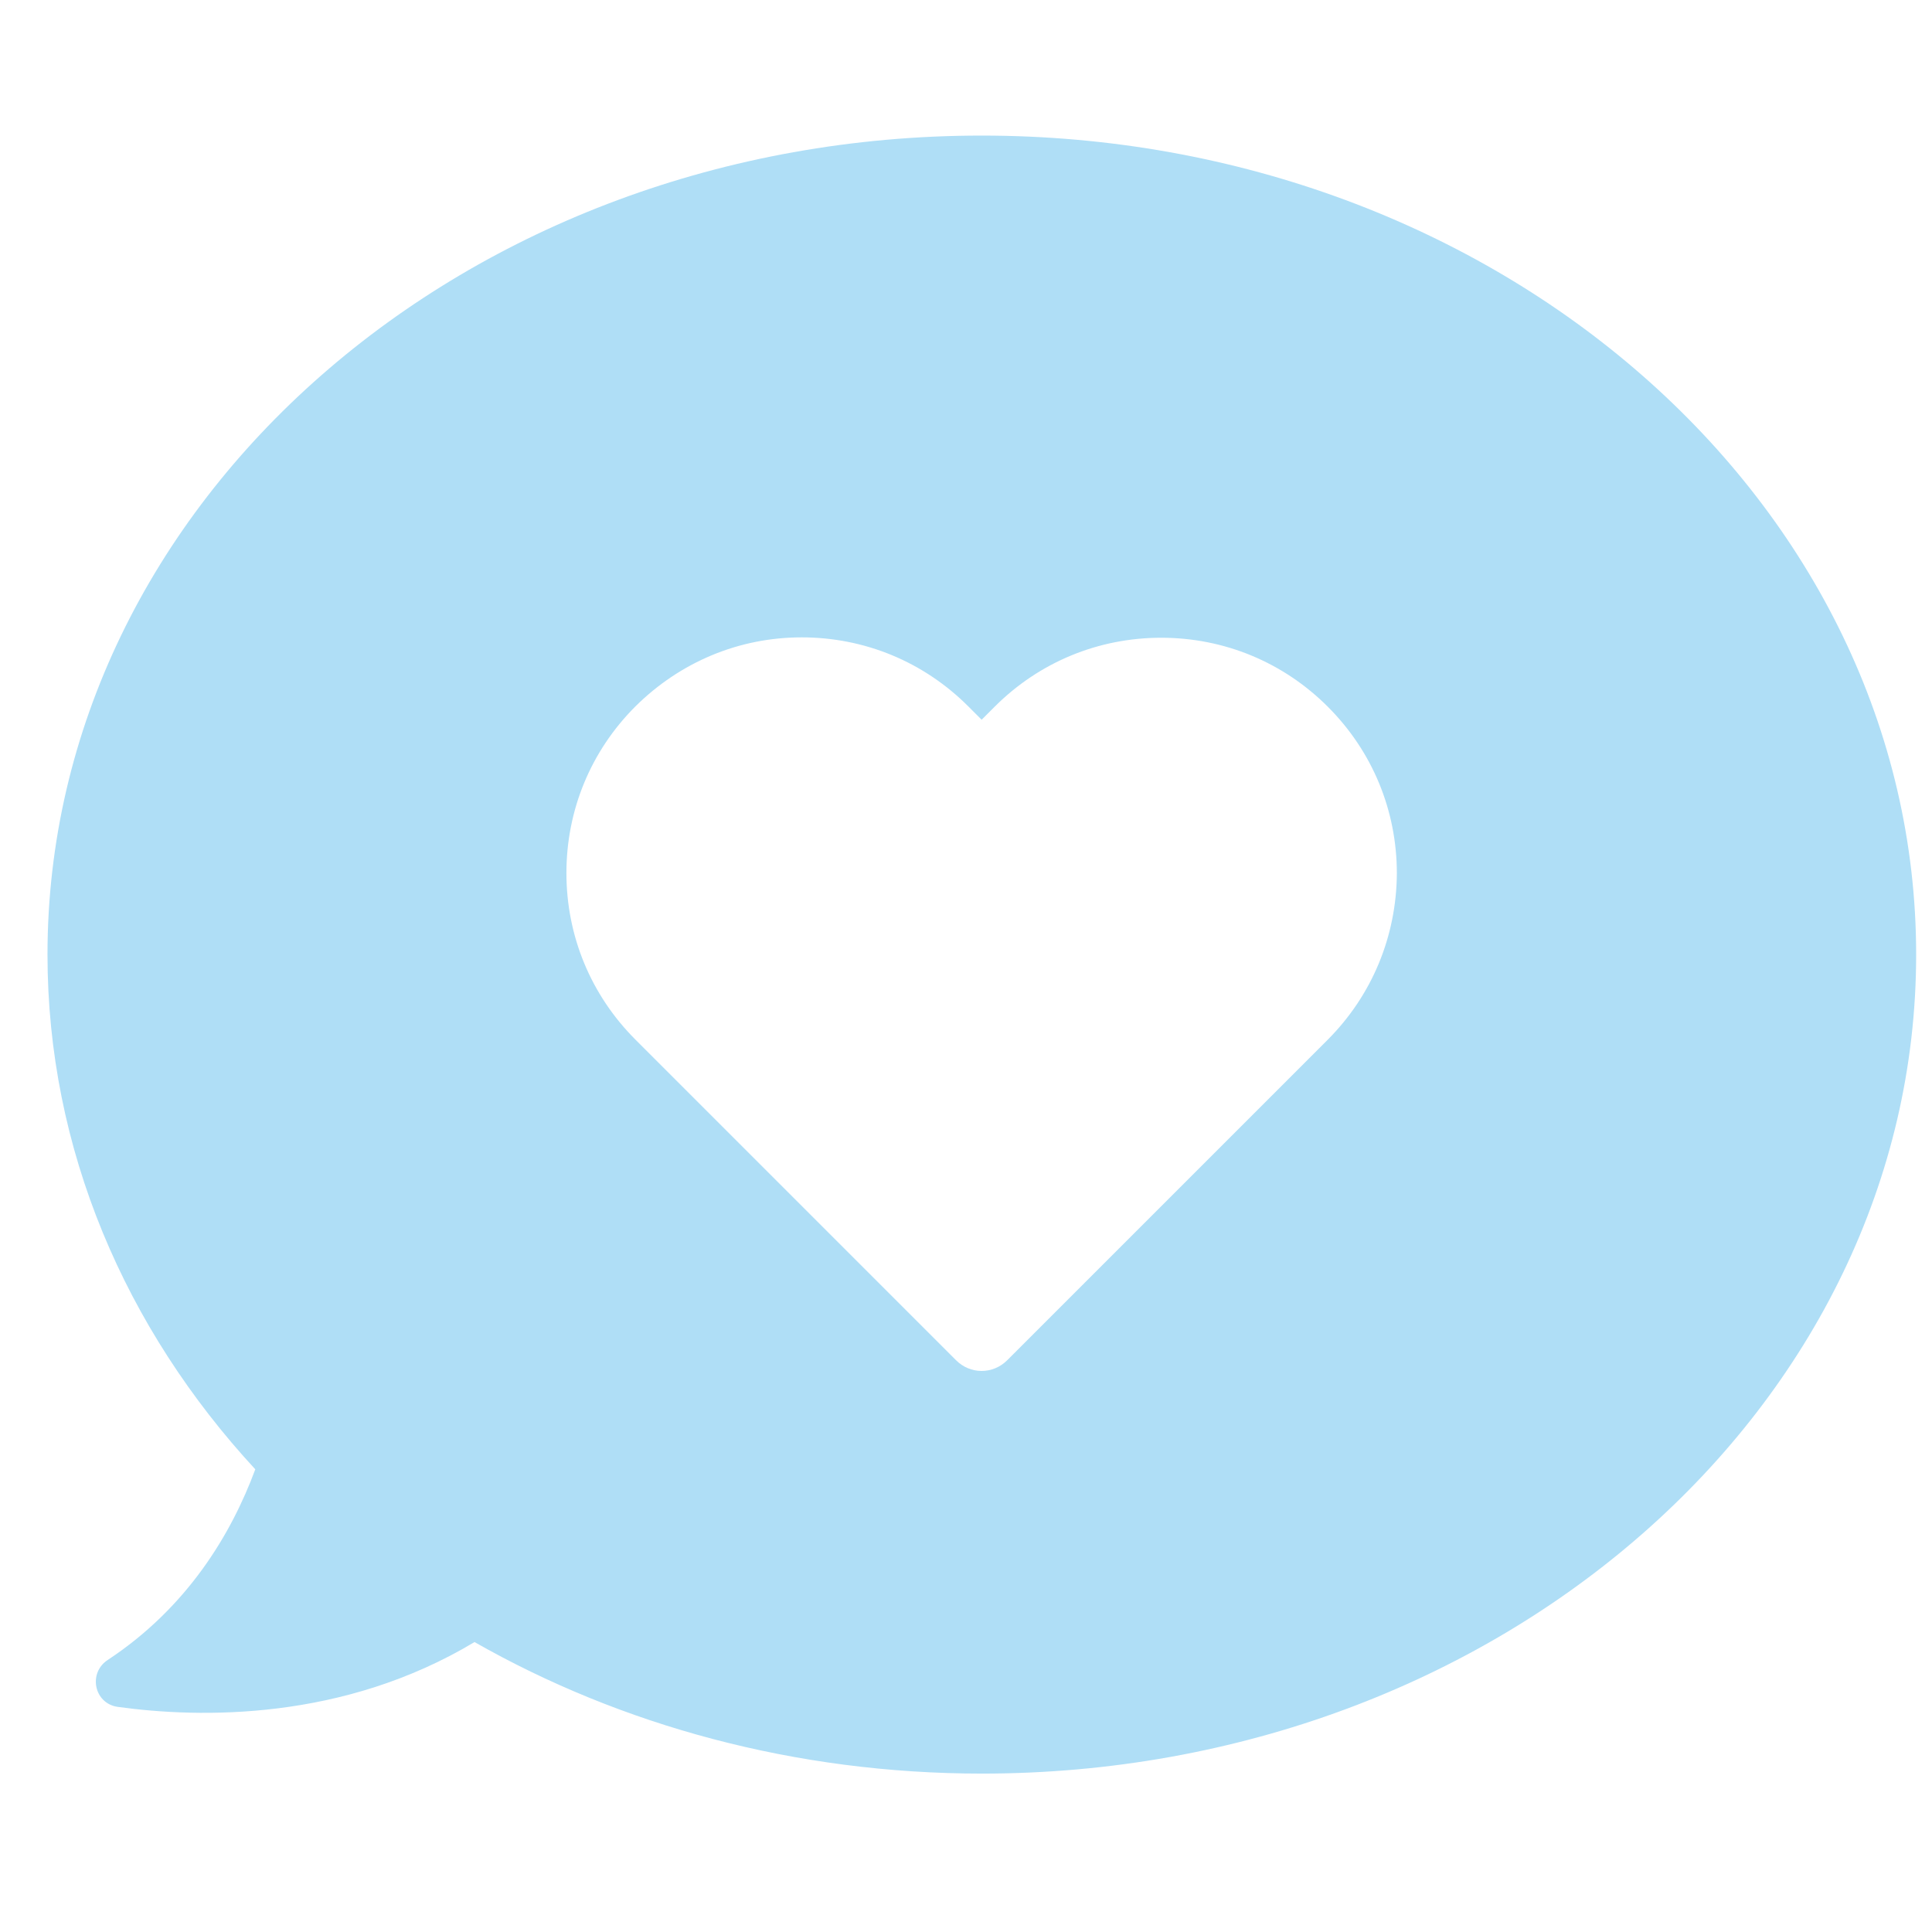 <svg id="Camada_1" data-name="Camada 1" xmlns="http://www.w3.org/2000/svg" xmlns:xlink="http://www.w3.org/1999/xlink" viewBox="0 0 1080 1080">
  <defs>
    <style>
      .cls-1 {
        fill: #afdef6;
      }

      .cls-2 {
        fill: none;
      }

      .cls-3 {
        fill: #0e519d;
      }

      .cls-4 {
        clip-path: url(#clippath);
      }

      .cls-5 {
        fill: #0a64ac;
      }
    </style>
    <clipPath id="clippath">
      <path class="cls-2" d="M1516.48-1292.72h1793.94c34.81,0,63.03,28.22,63.03,63.03V-275.75c0,34.81-28.22,63.03-63.03,63.03h-733.39c-14.96,0-29.43-5.32-40.83-15.01l-81.92-69.65c-23.54-20.01-58.11-20.01-81.65,0l-81.92,69.65c-11.4,9.69-25.87,15.01-40.83,15.01h-733.39c-34.81,0-63.03-28.22-63.03-63.03v-953.94c0-34.81,28.22-63.03,63.03-63.03Z"></path>
    </clipPath>
  </defs>
  <path class="cls-1" d="M548.74,75.79C260.36,75.79,26.55,280.83,26.55,533.62c0,108.91,43.48,209.09,116.16,287.74-13.43,36.23-37.94,77.16-82.49,106.57-11.08,7.25-7.67,24.3,5.54,26.22,46.25,6.39,125.97,7.89,199.5-36.23,81.63,46.46,179.04,73.53,283.69,73.53,288.38,0,522.19-205.04,522.19-457.83S837.12,75.79,548.74,75.79ZM742.06,581.36l-179.04,179.04c-3.84,3.84-8.95,5.97-14.28,5.97s-10.44-2.13-14.28-5.97l-179.25-179.25c-24.94-24.94-38.58-57.97-38.58-93.14s13.64-68.21,38.58-93.14c24.94-24.72,57.76-38.58,92.93-38.58s68.21,13.64,93.14,38.58l7.46,7.46,7.25-7.25c24.94-24.94,57.97-38.58,93.14-38.58s68.21,13.64,93.14,38.58c24.94,24.94,38.58,57.97,38.58,93.14-.21,35.17-13.85,68.2-38.79,93.14Z"></path>
  <g class="cls-4">
    <g>
      <g id="LWPOLYLINE">
        <path class="cls-5" d="M1695.62,247.2l-648.85-649.97c1.36-10.8,6.27-20.85,13.95-28.55l103.91-104.09.07,1.7.08,1.69.08,1.68.08,1.68.09,1.67.09,1.67.09,1.66.1,1.65.1,1.65.11,1.64.11,1.64.11,1.63.12,1.62.12,1.62.12,1.61.13,1.61.13,1.6.13,1.59.14,1.59.14,1.58.14,1.58.15,1.57.15,1.56.15,1.56.16,1.55.16,1.55.16,1.54.17,1.53.17,1.53.17,1.52.18,1.52.18,1.51.19,1.51.19,1.5.19,1.49.2,1.49.2,1.48.2,1.48.21,1.47.21,1.47.21,1.46.22,1.45.22,1.45.22,1.44.23,1.44.23,1.43.23,1.43.24,1.42.24,1.41.24,1.41.25,1.4.25,1.4.25,1.39.26,1.39.26,1.38.26,1.37.26,1.37.27,1.36.27,1.36.27,1.35.28,1.35.28,1.34.28,1.34.29,1.33.29,1.33.29,1.32.3,1.31.3,1.31.3,1.3.31,1.3.31,1.29.31,1.29.32,1.28.32,1.28.32,1.27.33,1.27.33,1.26.33,1.26.33,1.25.34,1.25.34,1.24.34,1.23.35,1.23.35,1.22.35,1.22.36,1.21.36,1.21.36,1.2.37,1.2.37,1.19.37,1.19.37,1.18.38,1.18.38,1.17.38,1.17.39,1.16.39,1.16.39,1.15.4,1.15.4,1.14.4,1.14.4,1.13.41,1.13.41,1.12.41,1.12.42,1.11.42,1.11.42,1.1.43,1.1.43,1.09.43,1.09.43,1.08.44,1.08.44,1.07.44,1.07.45,1.06.45,1.06.45,1.05.45,1.05.46,1.04.46,1.04.46,1.03.47,1.03.47,1.03.47,1.02.47,1.02.48,1.01.48,1.01.48,1,.49,1,.49.99.49.99.49.98.5.98.5.97.5.97.51.96.51.96.51.96.51.95.52.95.52.94.52.94.52.93.53.93.53.92.53.92.54.91.54.91.54.91.54.9.55.9.55.89.55.89.55.88.56.88.56.87.56.87.56.87.57.86.57.86.57.85.57.85.58.84.58.84.58.84.59.83.59.83.59.82.59.82.6.81.6.81.6.81.6.8.61.8.61.79.61.79.61.79.62.78.62.78.62.77.62.77.63.76.63.76.63.76.63.75.64.75.64.74.64.74.64.74.65.73.65.73.65.72.65.72.65.72.66.71.66.71.66.7.66.7.67.7.67.69.67.69.67.69.68.68.68.68.68.67.68.67.69.67.69.66.69.66.69.66.69.65.7.65.7.64.7.64.7.64.71.63.71.63.71.63.71.62.72.62.72.61.72.61.72.61.72.6.73.6.73.6.73.59.73.59.74.59.74.58.74.58.74.58.74.57.75.57.75.56.75.56.75.56.75.55.76.55.76.55.76.54.76.54.77.54.77.53.77.53.77.53.77.52.78.52.78.52.78.51.78.51.78.51.79.5.79.5.79.5.79.49.79.49.8.49.8.49.8.48.8.48.8.48.81.47.81.47.81.47.81.46.81.46.82.46.82.45.82.45.82.45.82.44.83.44.83.44.83.44.83.43.83.43.83.43.84.42.84.42.84.42.84.41.84.41.85.41.85.41.85.4.85.4.85.4.86.39.86.39.86.39.86.39.86.38.86.38.87.38.87.38.87.37.87.37.87.37.87.36.88.36.88.36.88.36.88.35.88.35.89.35.89.35.89.34.89.34.89.34.89.33.9.33.9.33.9.33.9.32.9.32.9.32.91.32.91.31.91.31.91.31.91.31.91.3.92.3.92.3.92.3.92.29.92.29.92.29.92.29.93.29.93.28.93.28.93.28.93.28.93.27.94.27.94.27.94.27.94.26.94.26.94.26.94.26.95.26.95.25.95.25.95.25.95.25.95.24.95.24.96.24.96.24.96.24.96.23.96.23.96.23.96.23.97.23.97.22.97.22.97.22.97.22.97.22.97.21.98.21.98.21.98.21.98.21.98.2.98.2.98.2.98.2.99.2.99.19.99.19.99.19.99.19.99.19.99.19,1,.18,1,.18,1,.18,1,.18,1,.18,1,.17,1,.17,1,.17,1.01.17,1.01.17,1.01.17,1.01.16,1.01.16,1.01.16,1.01.16,1.01.16,2.03.31,2.03.3,2.04.3,2.04.29,2.05.29,2.05.28,2.06.27,2.06.27,2.07.26,2.07.26,2.07.25,2.08.25,2.08.24,2.09.24,2.09.23,2.09.22,2.1.22,2.1.21,2.11.21,2.11.21,2.11.2,2.12.2,2.12.19,2.12.19,2.13.18,2.13.18,2.13.17,2.14.17,2.14.17,2.14.16,2.15.16,2.15.16,2.15.15,2.16.15,2.16.15,2.16.14,2.17.14,2.17.14,2.17.13,2.17.13,2.18.13,2.18.12,2.18.12,2.18.12,2.19.12,2.19.11,2.19.11,2.19.11,2.2.11,2.2.11,2.2.1,2.2.1,2.2.1,2.21.1,2.21.1,2.21.1,4.43.19,4.43.19,4.44.19,4.44.19,4.45.19,4.45.19,4.45.19,4.45.19,4.45.2,4.45.2,4.45.21,2.23.11,2.23.11,2.23.11,2.23.12,2.23.12,2.22.12,2.22.12,2.22.13,2.22.13,2.22.13,2.22.14,2.22.14,2.22.14,2.22.15,2.22.15,2.21.16,2.21.16,2.21.16,2.21.17,2.21.17,2.21.18,2.2.18,2.2.19,2.2.19,2.2.2,2.19.2,2.19.21,2.19.21,2.19.22,2.18.23,2.18.23,2.18.24,2.18.25,2.17.25,2.17.26,2.17.27,2.16.27,2.16.28,1.08.14,1.08.14,1.08.15,1.08.15,1.07.15,1.07.15,1.07.15,1.07.16,1.07.16,1.07.16,1.07.16,1.07.16,1.07.17,1.07.17,1.07.17,1.06.17,1.06.17,1.06.18,1.06.18,1.06.18,1.06.18,1.06.18,1.06.19,1.06.19,1.05.19,1.05.19,1.05.2,1.05.2,1.05.2,1.05.2,1.05.2,1.05.21,1.05.21,1.04.21,1.04.21,1.04.22,1.04.22,1.04.22,1.04.22,1.04.23,1.04.23,1.03.23,1.03.23,1.03.24,1.03.24,1.03.24,1.03.24,1.03.25,1.02.25,1.02.25,1.02.26,1.02.26,1.02.26,1.02.26,1.02.27,1.01.27,1.01.27,1.01.27,1.01.28,1.01.28,1.01.28,1.01.29,1,.29,1,.29,1,.29,1,.3,1,.3,1,.3,1,.31.99.31.99.31.99.32.99.32.99.32.99.32.98.33.98.33.98.33.98.34.98.34.98.34.97.35.97.35.97.35.97.36.97.36.96.36.96.37.96.37.96.37.96.38.96.38.95.38.95.39.95.39.95.39.95.4.94.4.94.4.94.41.94.41.94.41.93.42.93.42.93.42.93.43.93.43.92.44.92.44.92.44.92.45.92.45.91.45.91.46.91.46.91.47.91.47.9.47.9.48.9.48.9.48.9.49.89.49.89.5.89.5.89.5.88.51.88.51.88.52.88.52.88.52.87.53.87.53.87.54.87.54.86.55.86.55.86.55.86.56.86.56.85.57.85.57.85.57.85.58.84.58.84.59.84.59.84.6.83.6.83.6.83.61.83.61.82.62.82.62.82.63.82.63.81.64.81.64.81.65.81.65.8.65.8.66.8.66.8.67.79.67.79.68.79.68.79.69.78.69.78.7.78.7.77.71.77.71.77.72.77.72.76.72.76.73.76.73.76.74.75.74.75.75.75.75.74.76.74.76.74.77.74.77.73.78.73.78.73.79.72.79.72.8.72.8.72.81.71.81.71.82.71.82.7.83.7.84.7.84.7.85.69.85.69.86.69.86.68.87.68.87.68.88.67.88.67.89.67.89.66.9.66.9.66.91.66.92.65.92.65.93.65.93.64.94.64.94.64.95.63.95.63.96.63.97.62.97.62.98.62.98.61.99.61.99.61,1,.6,1.01.6,1.01.6,1.02.59,1.02.59,1.03.59,1.03.58,1.04.58,1.05.58,1.05.57,1.06.57,1.06.57,1.07.56,1.08.56,1.08.56,1.09.55,1.09.55,1.1.55,1.11.54,1.11.54,1.12.54,1.12.53,1.13.53,1.14.53,1.14.52,1.15.52,1.15.51,1.16.51,1.17.51,1.17.5,1.18.5,1.19.5,1.19.49,1.2.49,1.2.49,1.21.48,1.22.48,1.22.47,1.23.47,1.24.47,1.24.46,1.25.46,1.26.46,1.26.45,1.27.45,1.27.45,1.28.44,1.29.44,1.29.43,1.3.43,1.31.43,1.31.42,1.32.42,1.33.41,1.33.41,1.34.41,1.35.4,1.35.4,1.36.4,1.37.39,1.37.39,1.38.38,1.39.38,1.39.38,1.4.37,1.41.37,1.42.18.71.18.71.18.71.18.72.18.72.18.72.18.72.18.72.17.72.17.73.17.73.17.73.17.73.17.73.17.73.17.74.17.74.17.74.16.74.16.74.16.74.16.75.16.75.16.75.16.75.16.75.16.76.15.76.15.76.15.76.15.76.15.76.15.77.15.77.15.77.15.77.15.77.14.78.14.78.14.78.14.78.14.78.14.78.14.79.14.79.14.79.13.79.13.79.13.8.13.8.13.8.13.8.13.8.13.8.13.81.13.81.12.81.12.81.12.81.12.82.12.82.12.82.12.82.12.82.12.82.11.83.11.83.11.83.11.83.11.83.11.84.11.84.11.84.11.84.1.84.1.85.1.85.1.85.1.85.1.85.1.85.1.86.1.86.09.86.09.86.09.86.09.87.09.87.09.87.09.87.09.87.09.88.08.88.08.88.08.88.08.88.08.89.08.89.08.89.08.89.08.89.07.89.07.9.07.9.07.9.07.9.07.9.07.91.07.91.07.91.06.91.06.91.06.92.06.92.06.92.06.92.06.92.06.93.06.93.05.93.05.93.05.93.05.94.05.94.05.94.05.94.05.94.04.95.04.95.04.95.04.95.04.95.04.96.04.96.04.96.04.96.03.96.03.97.03.97.03.97.03.97.03.97.03.98.03.98.02.98.02.98.02.98.02.99.02.99.02.99.02.99.02.99v1s.03,1,.03,1v1s.02,1,.02,1v1s.02,1.01.02,1.01v1.01s.01,1.01.01,1.01v1.01s0,1.01,0,1.01v1.02s0,1.02,0,1.02v1.02s0,1.02,0,1.02v1.03s0,1.03,0,1.03v1.03s-.01,1.03-.01,1.03v1.03s-.01,1.04-.01,1.04v1.04s-.02,1.04-.02,1.04v1.04s-.02,1.04-.02,1.04v1.05s-.03,1.05-.03,1.05l-.02,1.05-.02,1.05-.02,1.05-.02,1.06-.02,1.06-.02,1.06-.02,1.06-.03,1.07-.03,1.07-.03,1.07-.03,1.07-.03,1.07-.03,1.08-.03,1.08-.03,1.08-.04,1.08-.04,1.08-.04,1.09-.04,1.09-.04,1.09-.04,1.09-.04,1.1-.04,1.1-.05,1.1-.05,1.1-.05,1.1-78.88,79.02c-38.22,38.29-100.2,38.29-138.42,0h0"></path>
      </g>
      <g id="LWPOLYLINE-2" data-name="LWPOLYLINE">
        <path class="cls-3" d="M1334.11-115.76l-290.52-291.02c-.9,7.16-.21,14.44,2.02,21.3L1166.03-15.18c1.57,5.08,4.35,9.7,8.1,13.46,12.74,12.76,33.4,12.76,46.14,0l113.84-114.04Z"></path>
      </g>
    </g>
  </g>
</svg>
